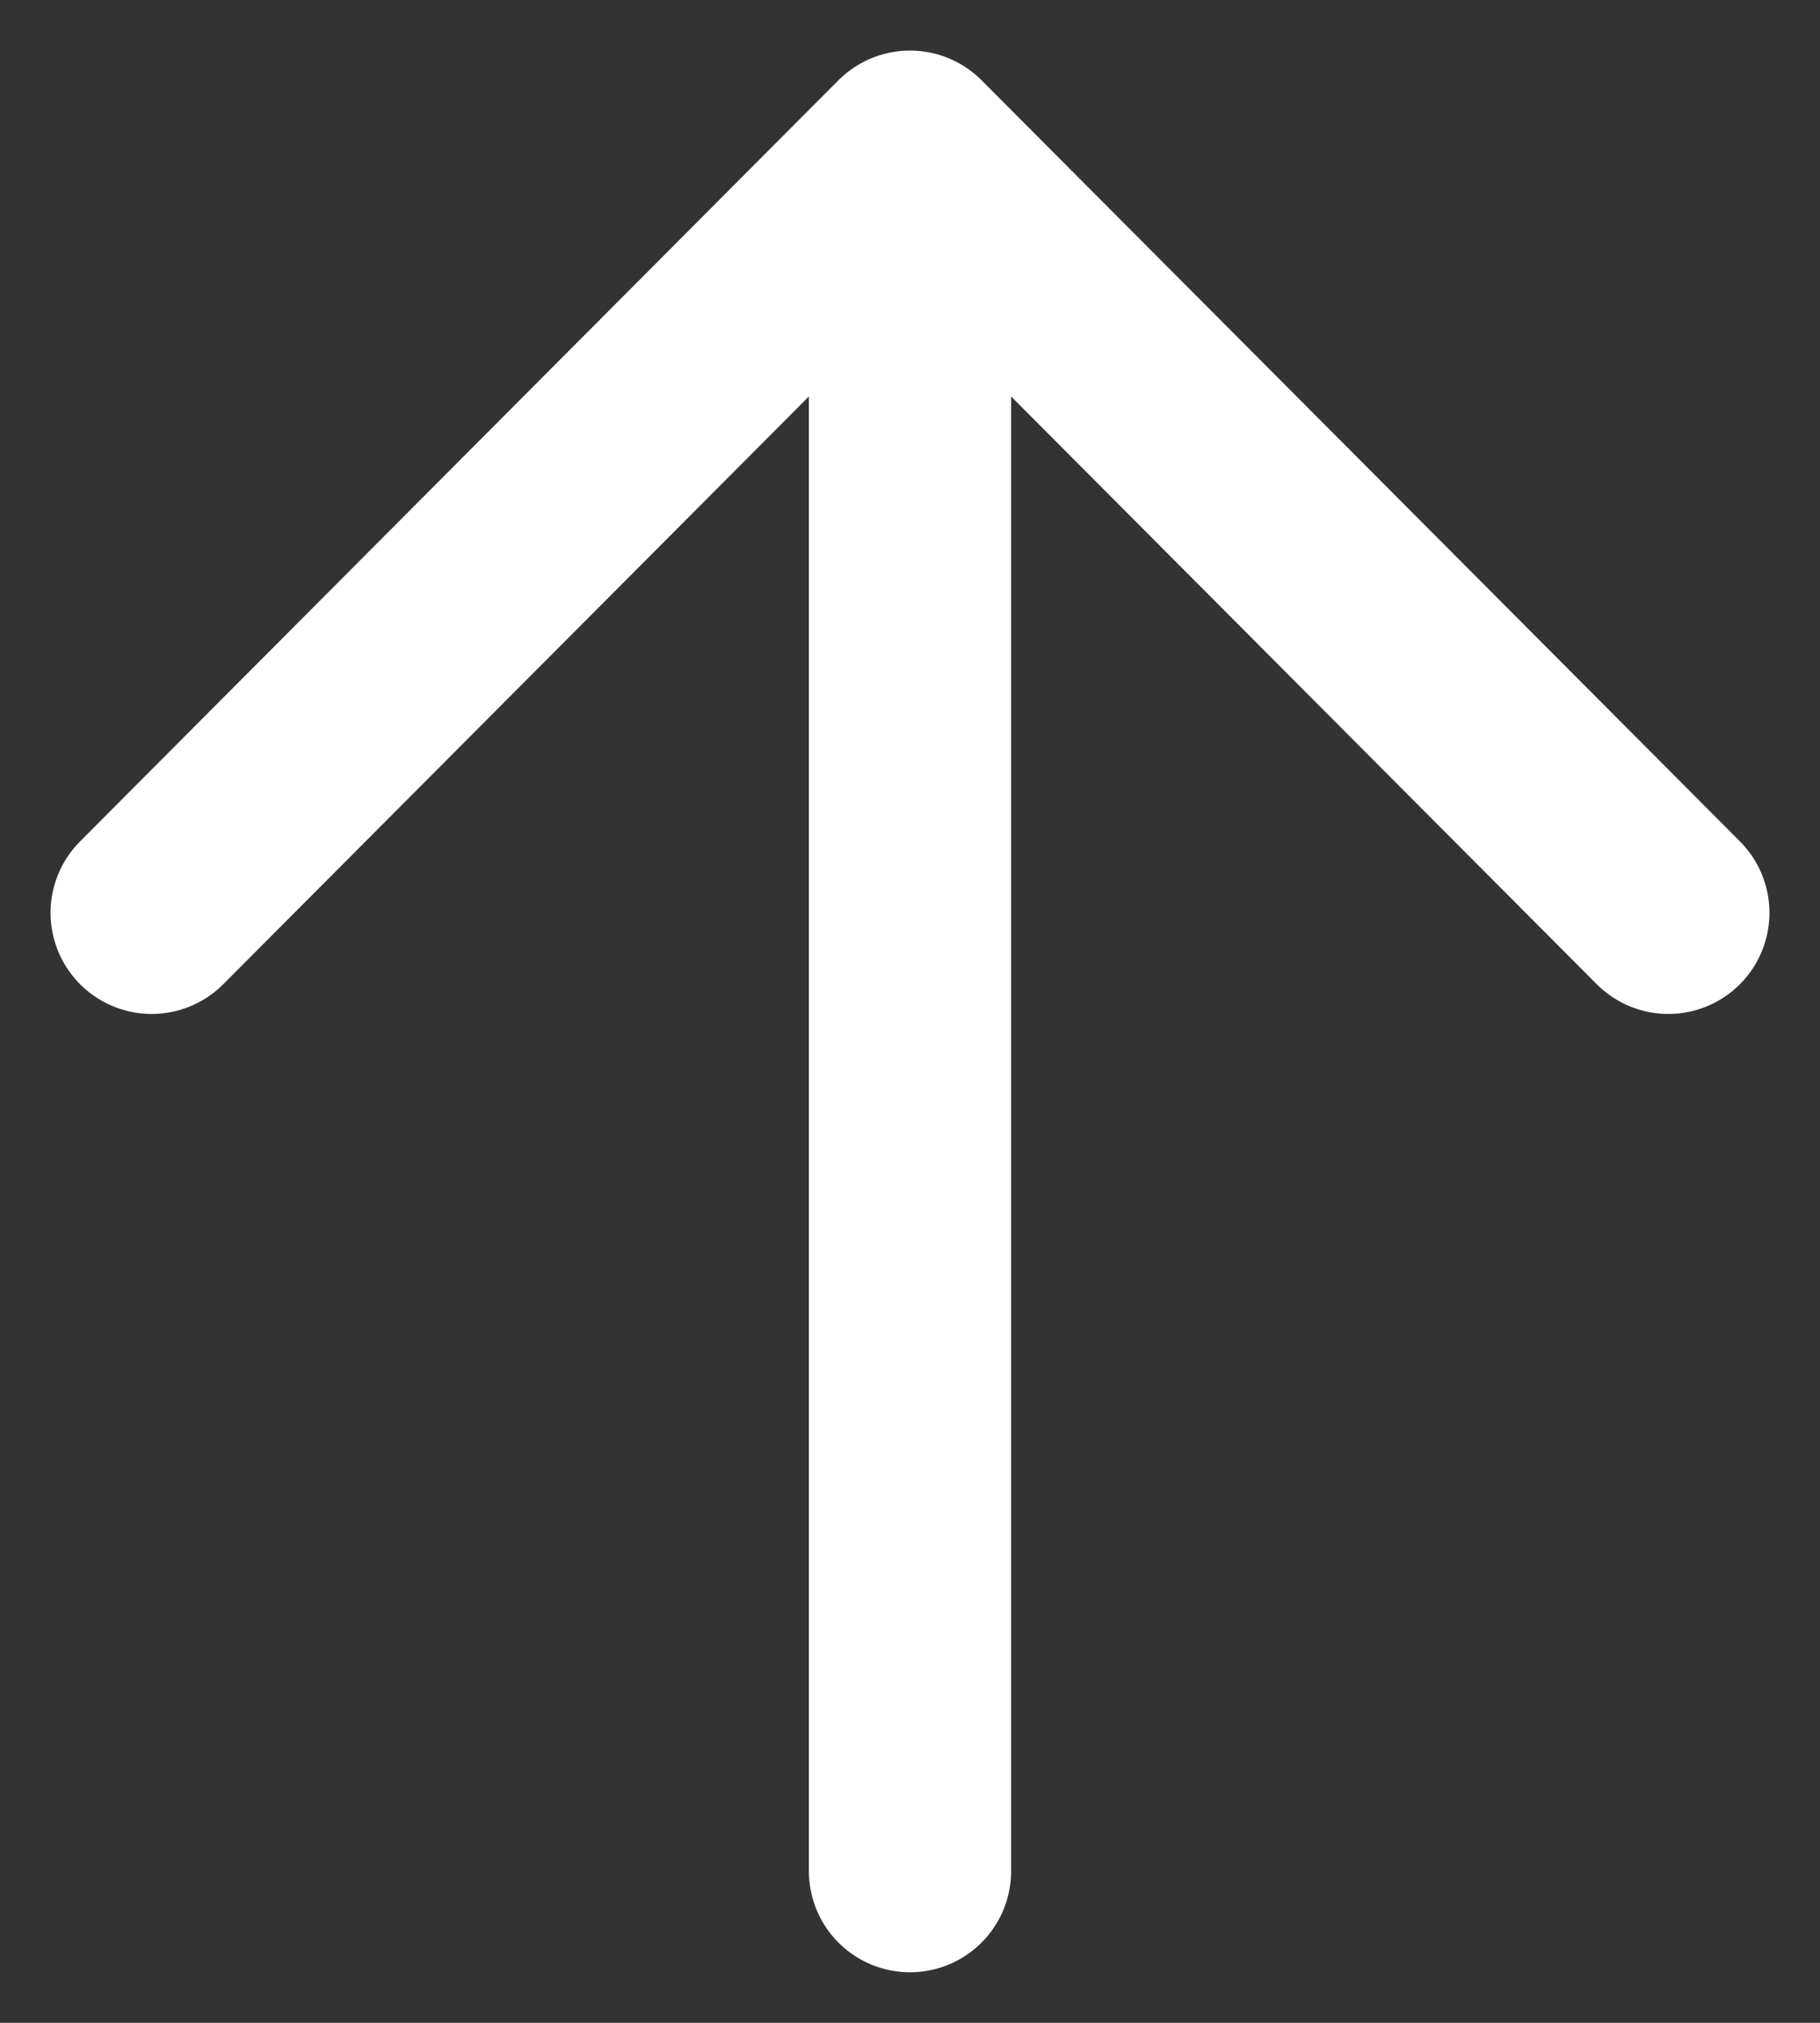 <svg width="18" height="20" viewBox="0 0 18 20" fill="none" xmlns="http://www.w3.org/2000/svg">
<rect x="0" y="0" width="18" height="20" fill="#333333" stroke="none"/>
<path d="M1.5 9.025L9 1.5M9 1.5L16.5 9.025M9 1.5V18.5" stroke="white" stroke-width="2" stroke-linecap="round" stroke-linejoin="round"/>
</svg>
